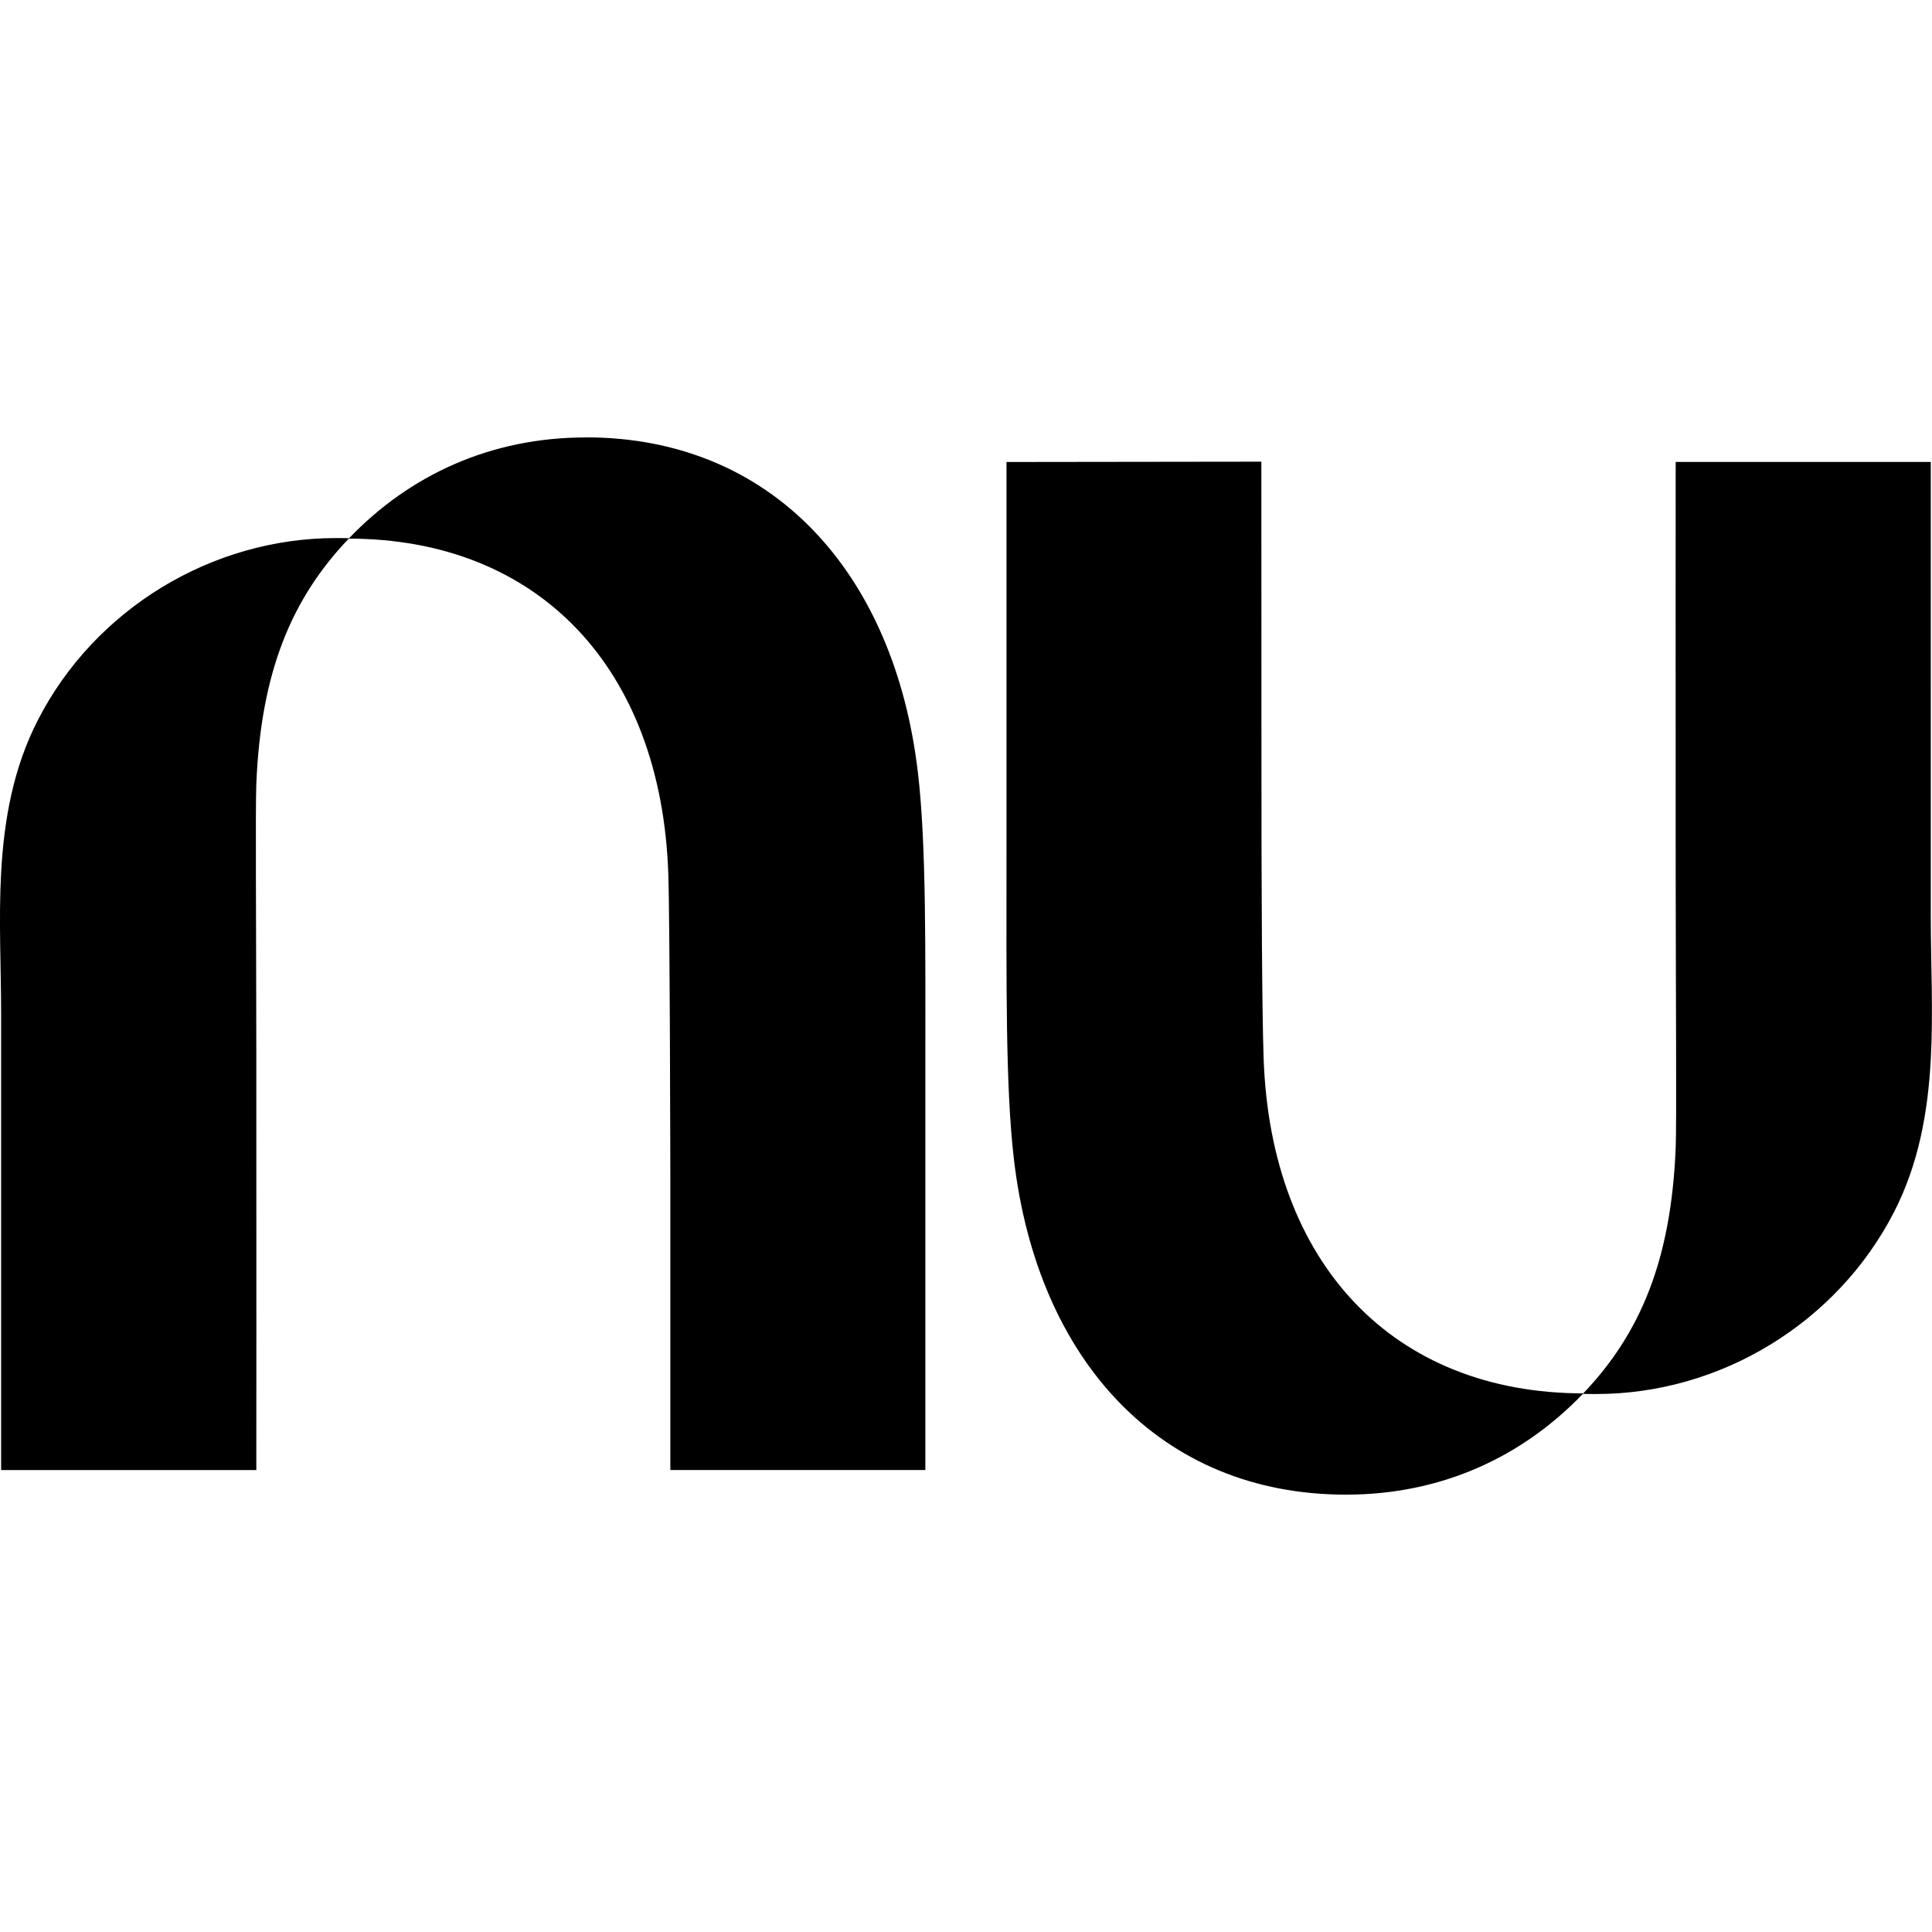 <svg role="img" viewBox="0 0 24 24" xmlns="http://www.w3.org/2000/svg"><title>Nubank</title><path d="M7.279 5.434c-1.181 0-2.185.463-2.943 1.252h-.002c-.054-.002-.107-.002-.162-.002-1.544 0-2.993.883-3.699 2.256-.309.6-.423 1.244-.459 1.9-.032.589 0 1.186 0 1.77v5.652H3.184s.002-2.784 0-5.178c-.001-1.611-.012-3.047 0-3.342.056-1.394.437-2.305 1.148-3.051 2.358.002 3.885 1.609 3.97 4.168.02.587.025 3.73.025 3.73v3.672h3.168v-4.965c0-1.501.013-2.801-.092-3.695-.292-2.5-1.821-4.168-4.125-4.168zm8.39.301l-3.166.004v4.965c0 1.501-.013 2.801.092 3.695.292 2.5 1.821 4.168 4.125 4.168 1.181 0 2.185-.463 2.943-1.252 0-0.0.002 0.0.002 0 .054.002.109.002.164.002 1.544 0 2.99-.883 3.697-2.256.309-.6.423-1.244.459-1.9.032-.589 0-1.186 0-1.77V5.738H20.816s-.002 2.784 0 5.178c.002 1.611.012 3.047 0 3.342-.056 1.393-.437 2.305-1.148 3.051-2.359-.002-3.885-1.609-3.971-4.168-.02-.587-.027-2.044-.027-3.732Z"/></svg>